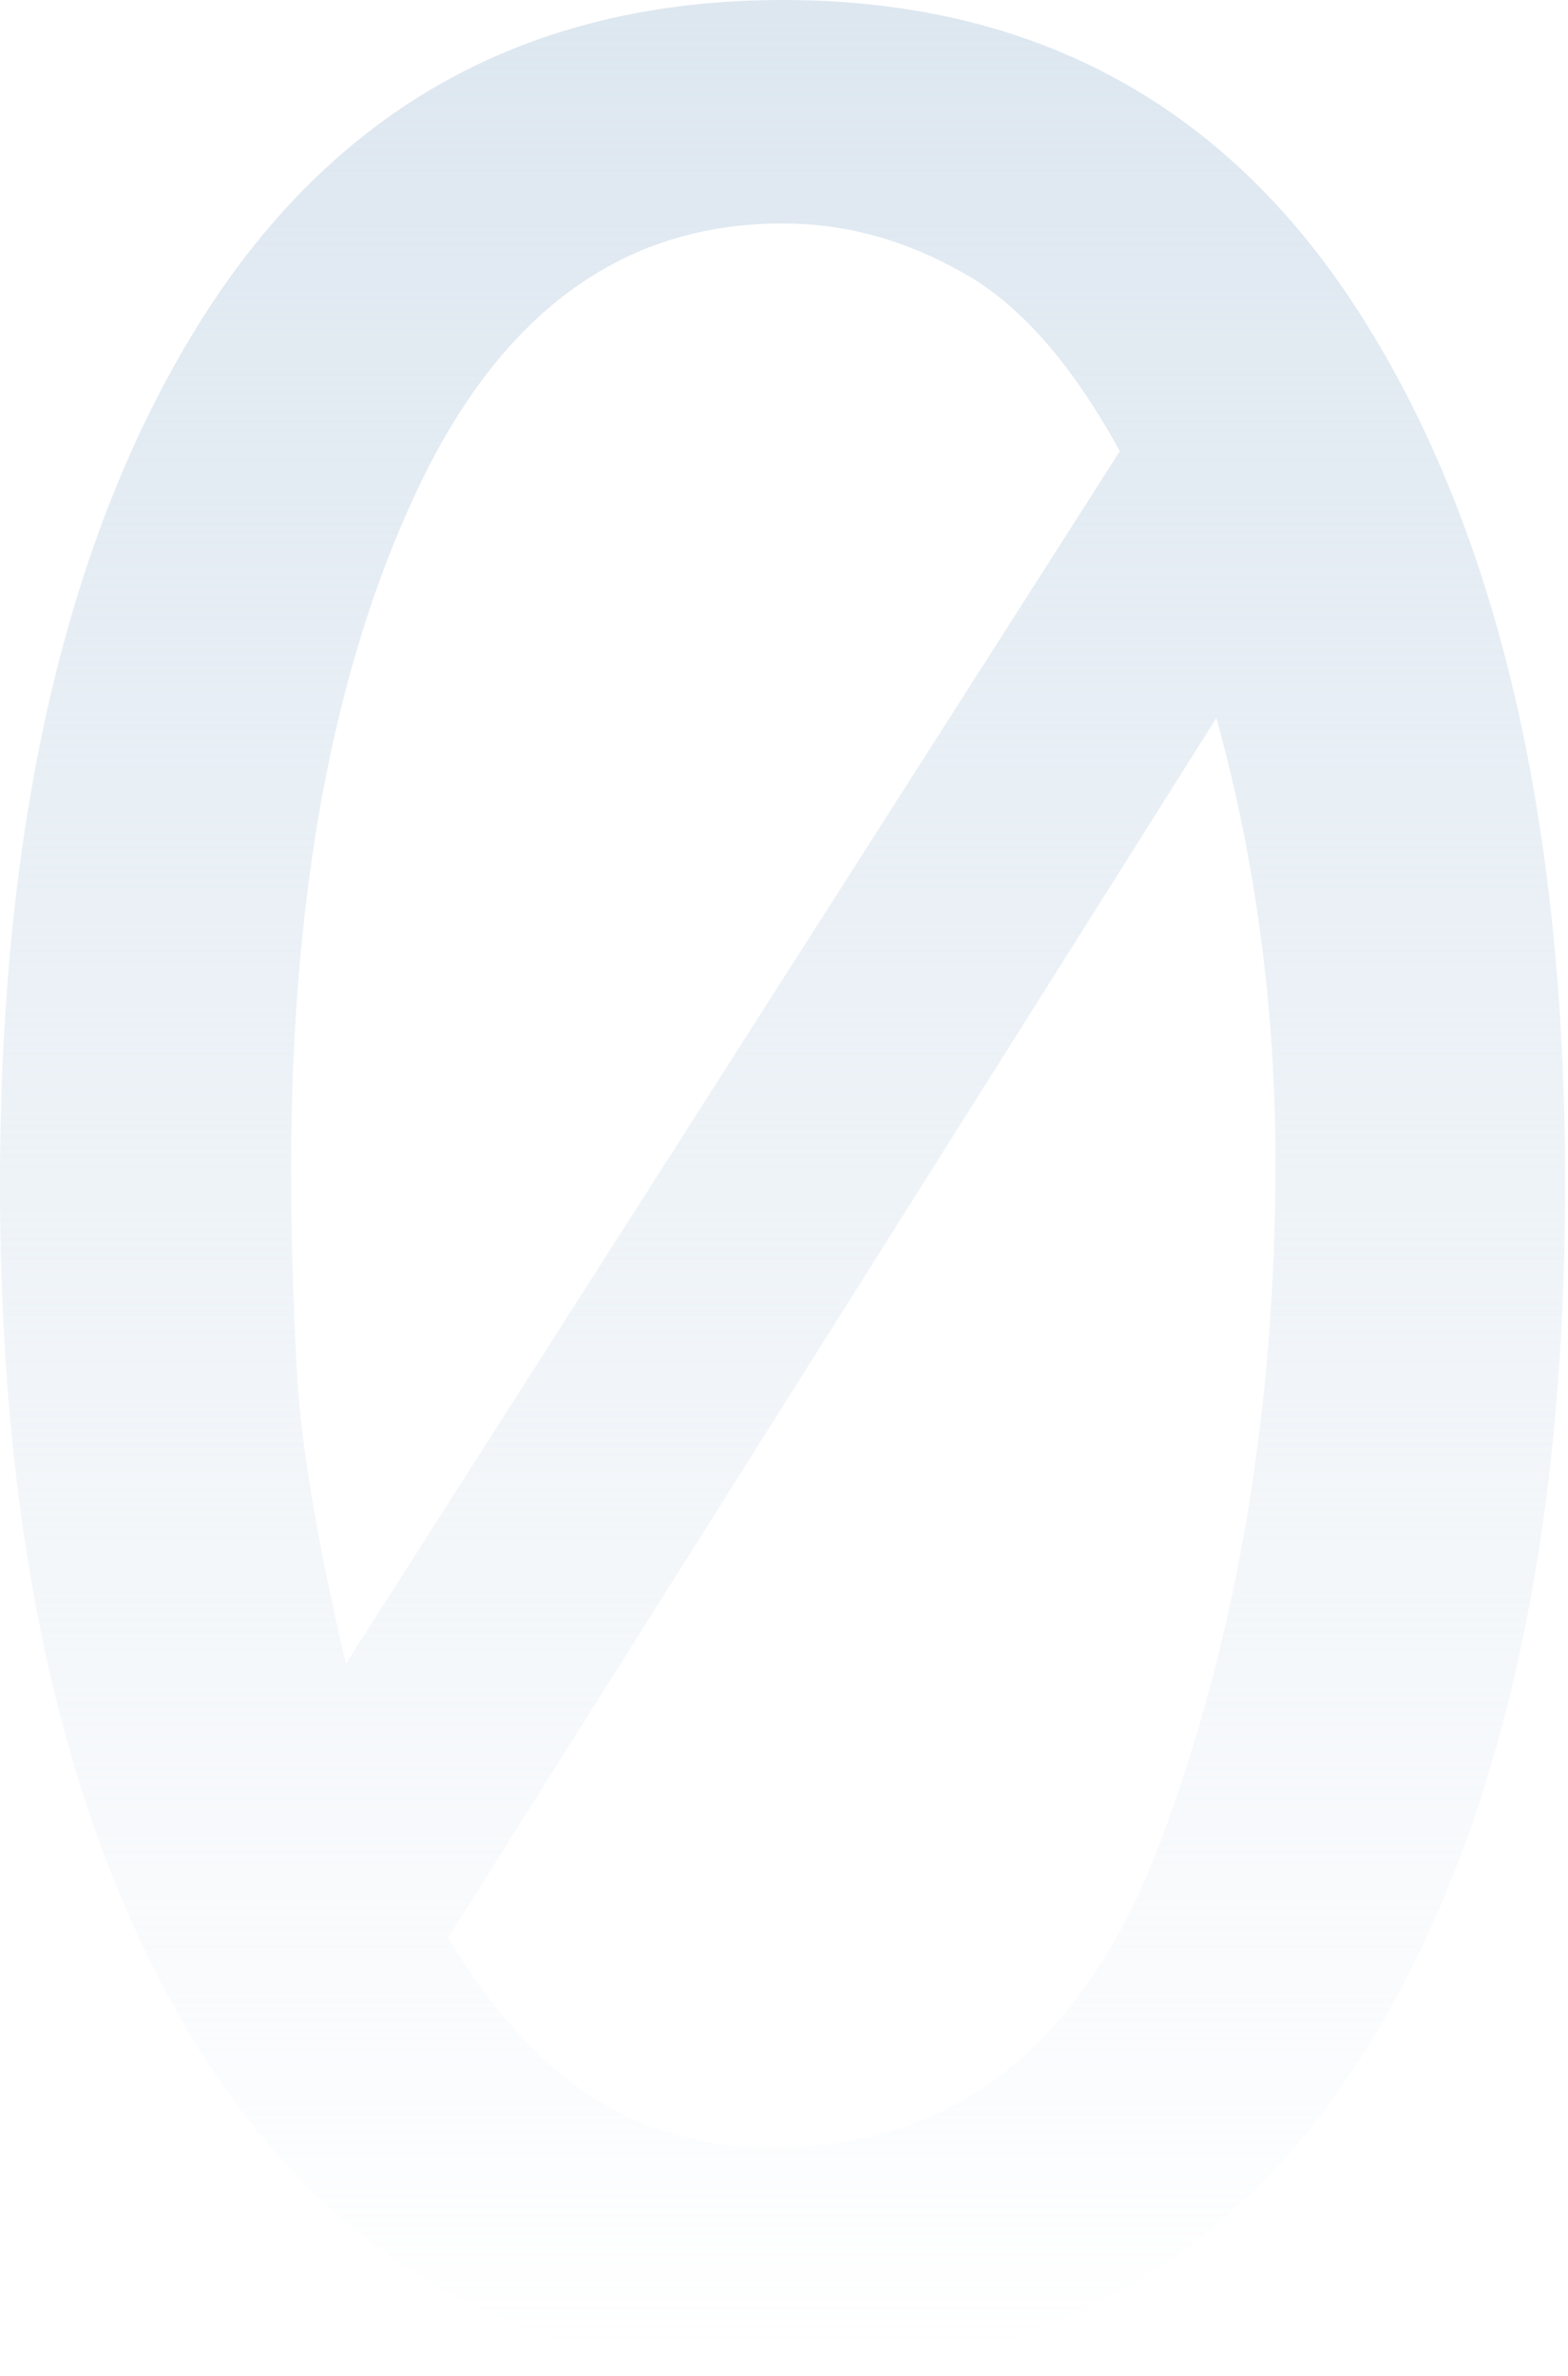 <svg width="136" height="206" viewBox="0 0 136 206" fill="none" xmlns="http://www.w3.org/2000/svg">
<path d="M67.875 0C89.958 0 106.792 9.292 118.375 27.875C129.958 46.375 135.75 71.333 135.75 102.75C135.75 134.25 129.958 159.292 118.375 177.875C106.792 196.375 89.958 205.625 67.875 205.625C45.875 205.625 29.042 196.375 17.375 177.875C5.792 159.292 0 134.25 0 102.75C0 71.333 5.792 46.375 17.375 27.875C29.042 9.292 45.875 0 67.875 0ZM30 144.25L97.125 39.125C92.875 31.375 88.25 26.167 83.25 23.5C78.333 20.75 73.208 19.375 67.875 19.375C53.958 19.375 43.375 27.125 36.125 42.625C28.875 58.042 25.25 77.625 25.25 101.375C25.25 106.792 25.417 112.625 25.75 118.875C26.083 125.125 27.5 133.583 30 144.25ZM105.5 62.25L38.875 168C42.458 174.083 46.583 178.667 51.25 181.75C55.917 184.75 61.125 186.25 66.875 186.25C82.708 186.25 93.958 177.417 100.625 159.75C107.292 142 110.625 122.333 110.625 100.75C110.625 87.417 108.917 74.583 105.5 62.25Z" fill="url(#paint0_linear_4628_31836)"/>
<defs>
<linearGradient id="paint0_linear_4628_31836" x1="67.875" y1="0" x2="67.875" y2="205.625" gradientUnits="userSpaceOnUse">
<stop stop-color="#DDE7F0"/>
<stop offset="1" stop-color="#DDE7F0" stop-opacity="0"/>
</linearGradient>
</defs>
</svg>
